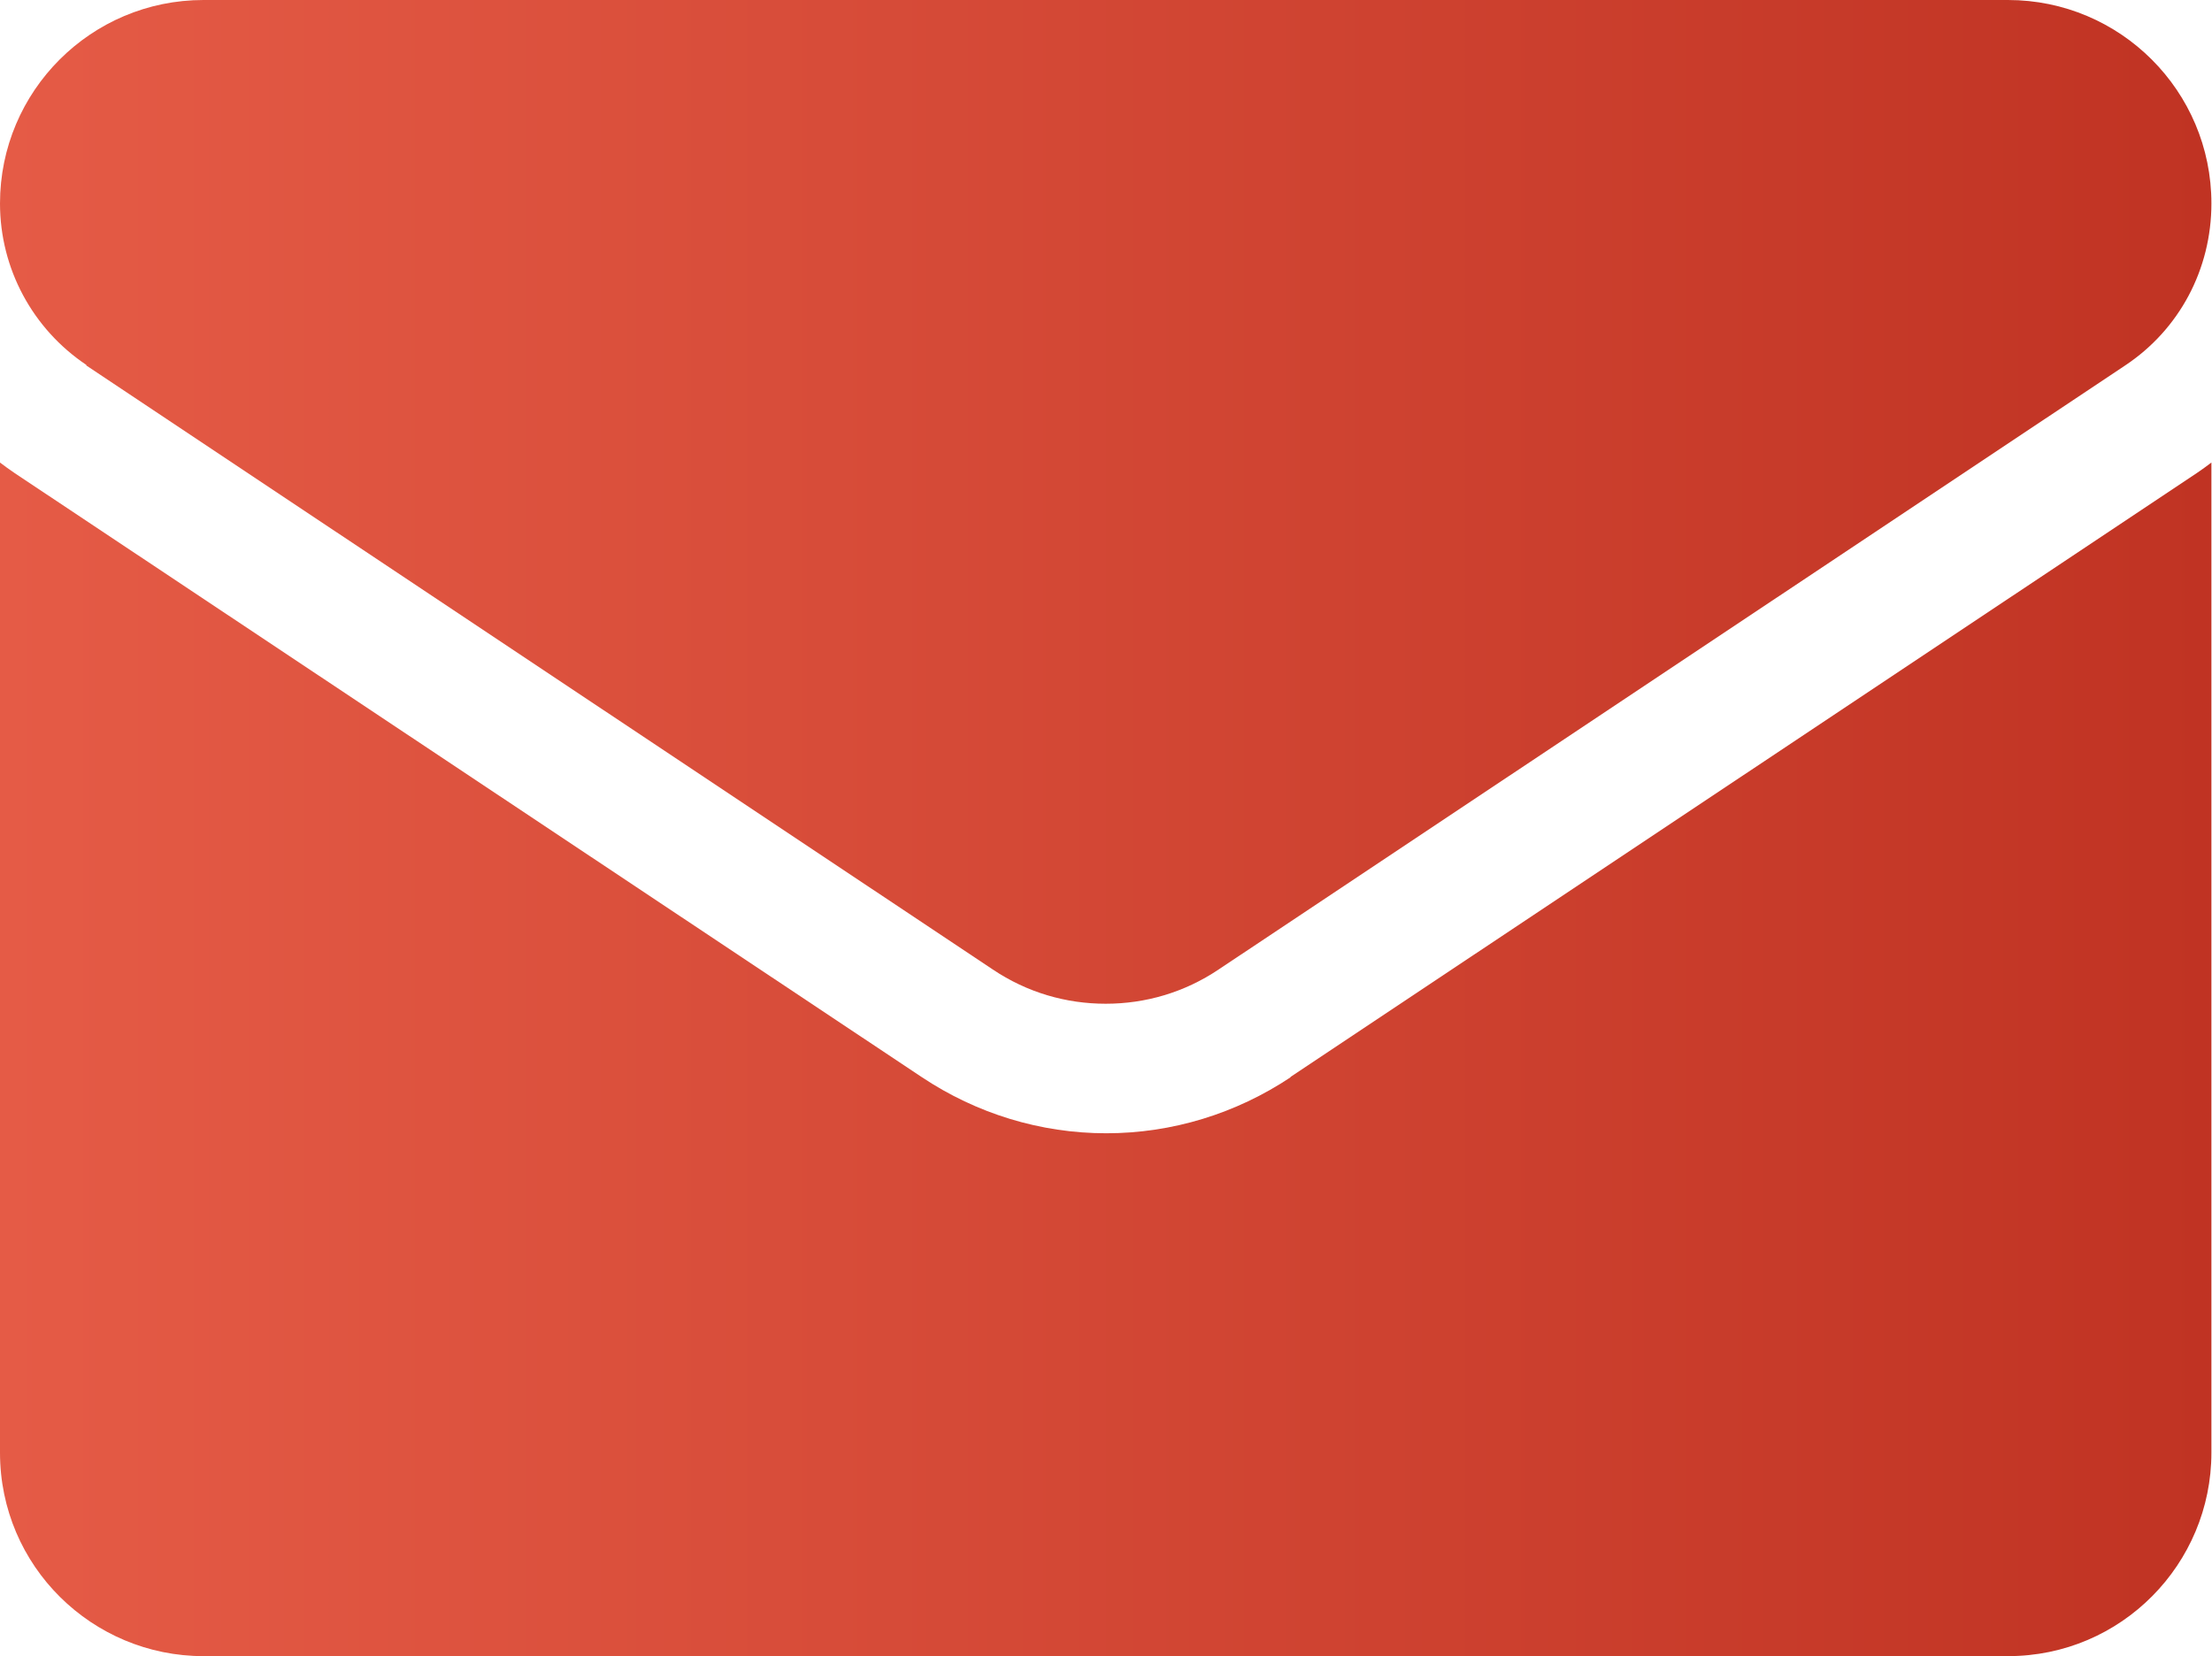 <?xml version="1.0" encoding="UTF-8"?><svg id="Layer_2" xmlns="http://www.w3.org/2000/svg" xmlns:xlink="http://www.w3.org/1999/xlink" viewBox="0 0 37.39 28"><defs><style>.cls-1{fill:url(#New_Gradient_Swatch);}.cls-2{fill:url(#New_Gradient_Swatch-2);}</style><linearGradient id="New_Gradient_Swatch" x1="0" y1="17.91" x2="37.39" y2="17.91" gradientTransform="matrix(1, 0, 0, 1, 0, 0)" gradientUnits="userSpaceOnUse"><stop offset="0" stop-color="#e55b46"/><stop offset="1" stop-color="#c03323"/></linearGradient><linearGradient id="New_Gradient_Swatch-2" x1="0" y1="8.48" x2="37.39" y2="8.48" xlink:href="#New_Gradient_Swatch"/></defs><g id="LANDING_PAGE"><g id="Contenu"><g id="Navbar"><g><path class="cls-1" d="M21.82,18.21c-.93,.62-2.01,.95-3.12,.95s-2.19-.33-3.12-.95L.25,8C.16,7.94,.08,7.88,0,7.82V24.56C0,26.48,1.56,28,3.44,28h30.5c1.92,0,3.44-1.56,3.44-3.44V7.82c-.08,.06-.16,.12-.25,.18l-15.32,10.21Z"/><path class="cls-2" d="M1.46,6.18l15.32,10.21c.58,.39,1.24,.58,1.91,.58s1.33-.19,1.91-.58l15.32-10.21c.92-.61,1.46-1.63,1.46-2.74,0-1.9-1.54-3.44-3.44-3.44H3.44C1.54,0,0,1.54,0,3.44c0,1.1,.55,2.12,1.46,2.73Z"/></g></g></g></g></svg>